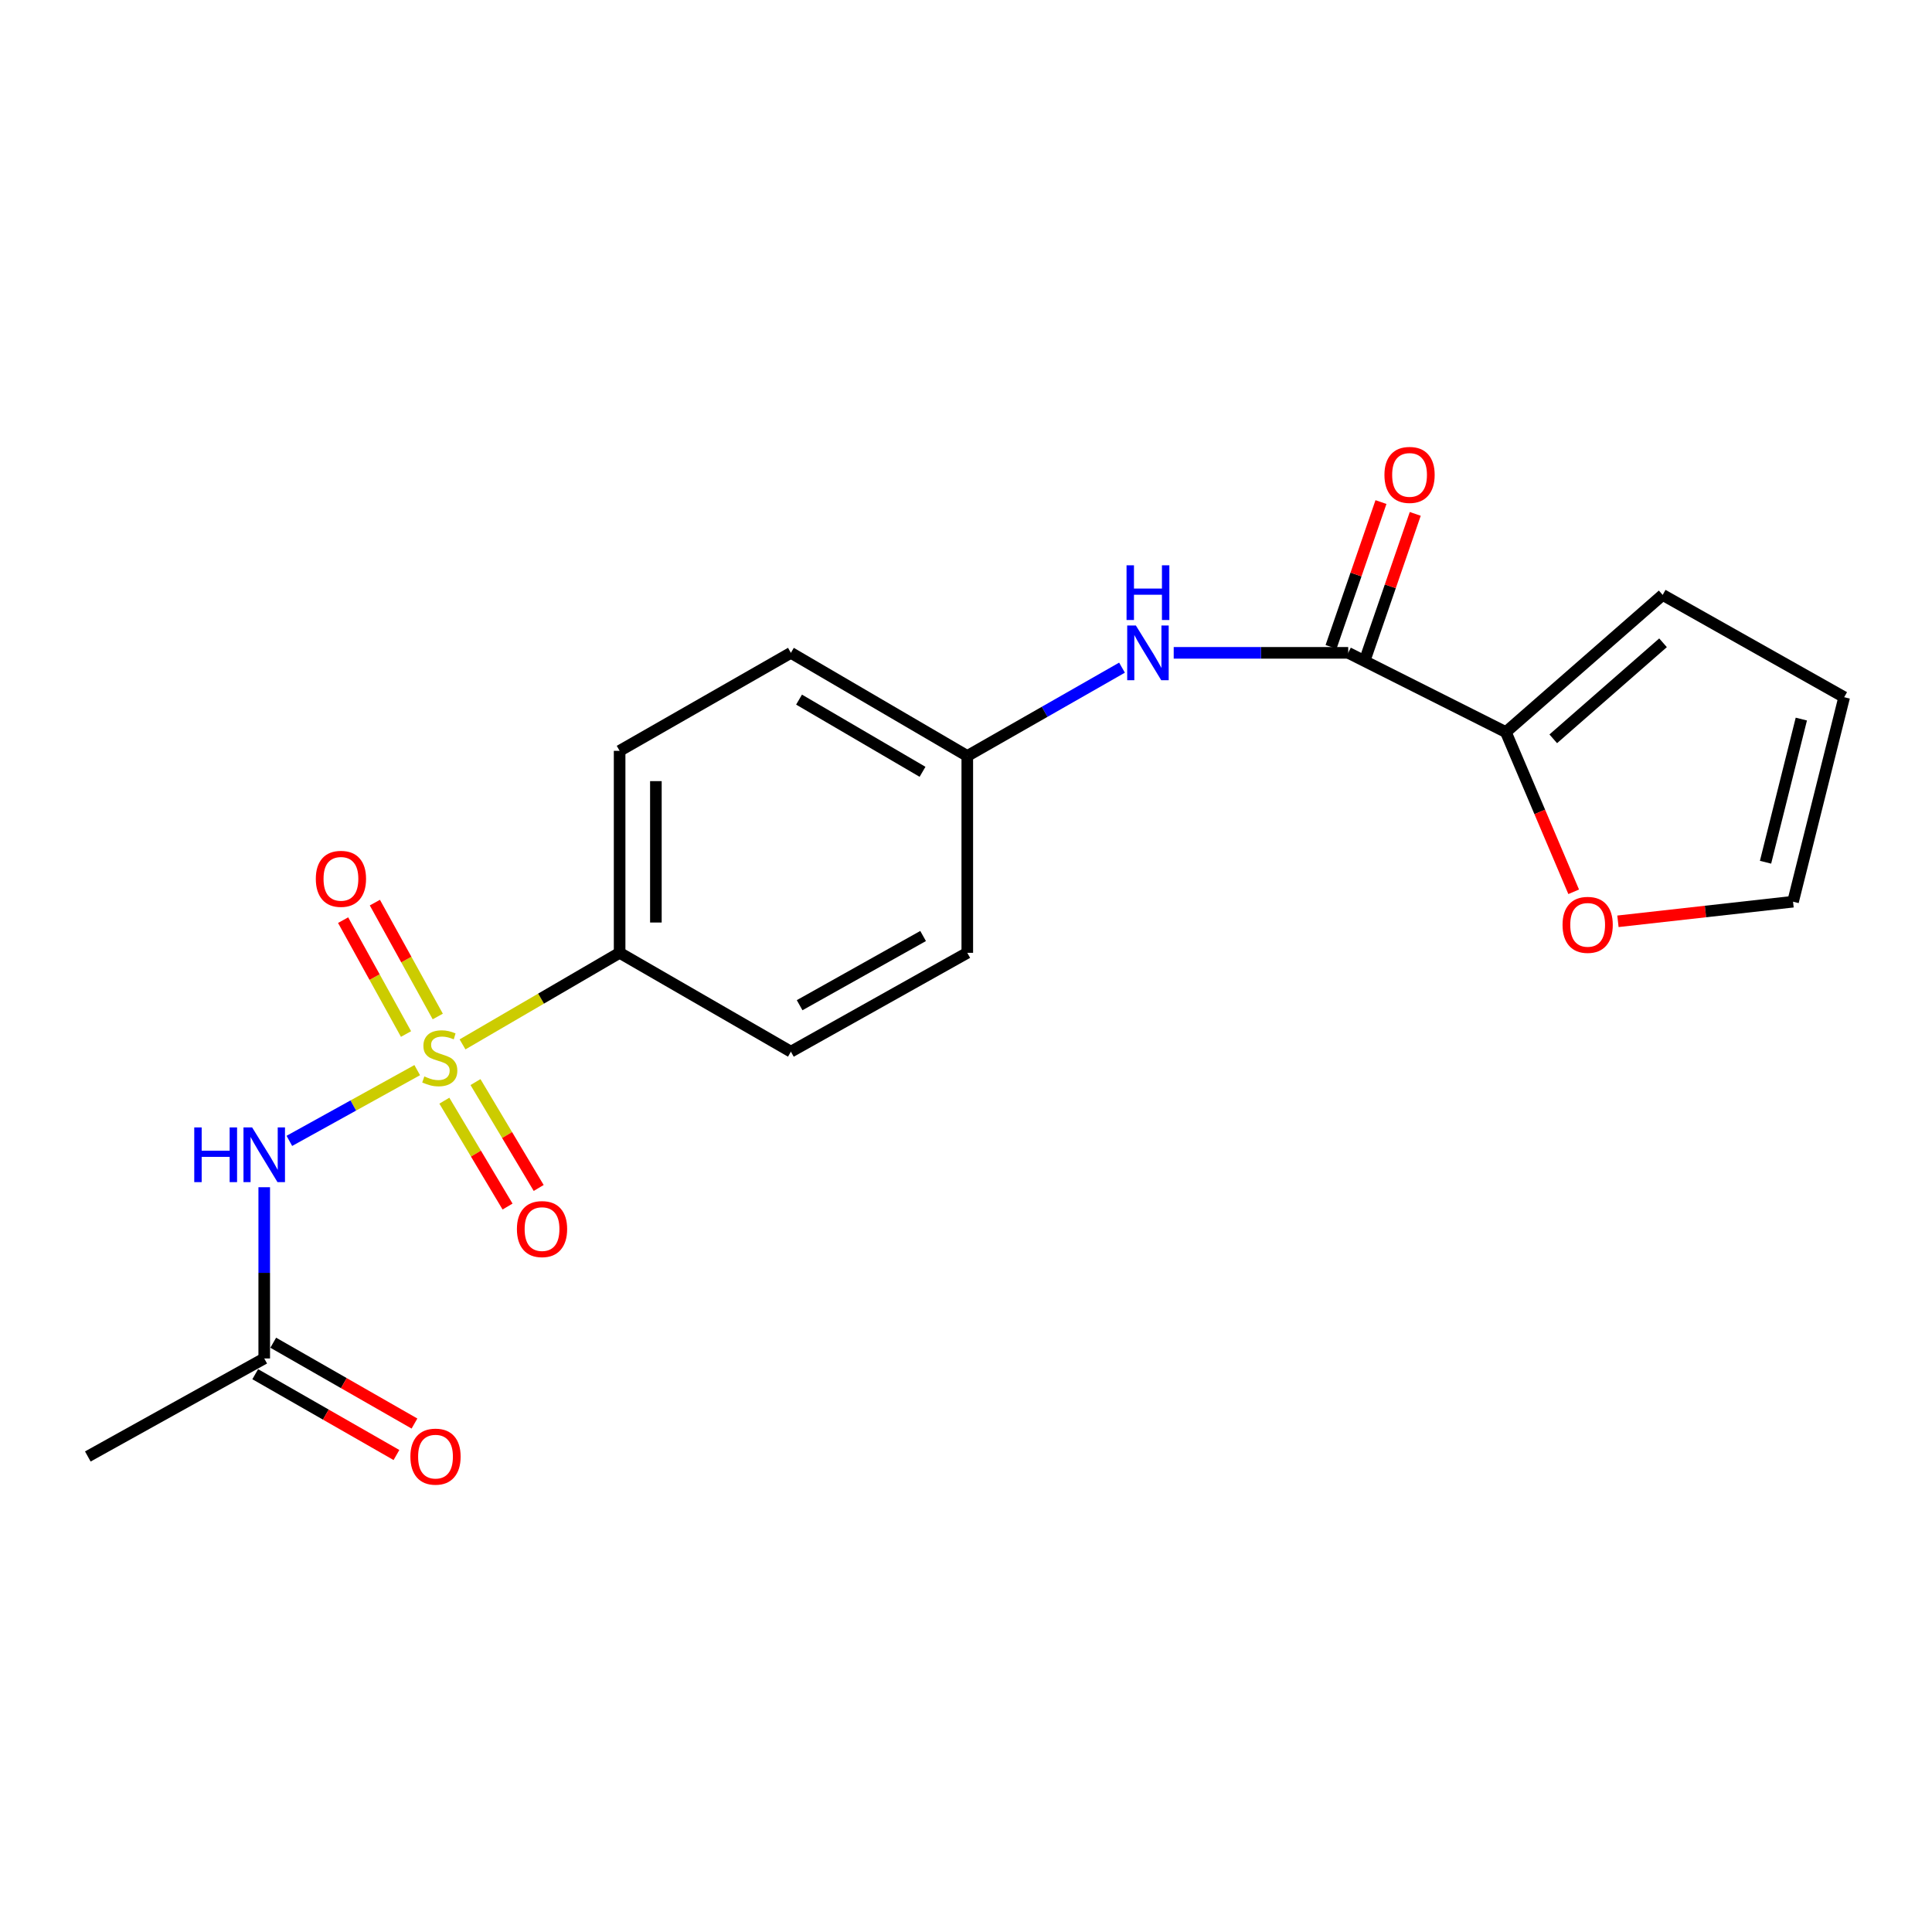 <?xml version='1.0' encoding='iso-8859-1'?>
<svg version='1.1' baseProfile='full'
              xmlns='http://www.w3.org/2000/svg'
                      xmlns:rdkit='http://www.rdkit.org/xml'
                      xmlns:xlink='http://www.w3.org/1999/xlink'
                  xml:space='preserve'
width='1000px' height='1000px' viewBox='0 0 1000 1000'>
<!-- END OF HEADER -->
<rect style='opacity:1.0;fill:#FFFFFF;stroke:none' width='1000' height='1000' x='0' y='0'> </rect>
<path class='bond-0' d='M 215.953,553.898 L 182.861,572.208' style='fill:none;fill-rule:evenodd;stroke:#CCCC00;stroke-width:6px;stroke-linecap:butt;stroke-linejoin:miter;stroke-opacity:1' />
<path class='bond-0' d='M 182.861,572.208 L 149.769,590.518' style='fill:none;fill-rule:evenodd;stroke:#0000FF;stroke-width:6px;stroke-linecap:butt;stroke-linejoin:miter;stroke-opacity:1' />
<path class='bond-3' d='M 239.403,540.574 L 280.058,516.876' style='fill:none;fill-rule:evenodd;stroke:#CCCC00;stroke-width:6px;stroke-linecap:butt;stroke-linejoin:miter;stroke-opacity:1' />
<path class='bond-3' d='M 280.058,516.876 L 320.714,493.178' style='fill:none;fill-rule:evenodd;stroke:#000000;stroke-width:6px;stroke-linecap:butt;stroke-linejoin:miter;stroke-opacity:1' />
<path class='bond-6' d='M 229.995,569.709 L 246.352,597.109' style='fill:none;fill-rule:evenodd;stroke:#CCCC00;stroke-width:6px;stroke-linecap:butt;stroke-linejoin:miter;stroke-opacity:1' />
<path class='bond-6' d='M 246.352,597.109 L 262.709,624.508' style='fill:none;fill-rule:evenodd;stroke:#FF0000;stroke-width:6px;stroke-linecap:butt;stroke-linejoin:miter;stroke-opacity:1' />
<path class='bond-6' d='M 246.112,560.087 L 262.469,587.487' style='fill:none;fill-rule:evenodd;stroke:#CCCC00;stroke-width:6px;stroke-linecap:butt;stroke-linejoin:miter;stroke-opacity:1' />
<path class='bond-6' d='M 262.469,587.487 L 278.826,614.886' style='fill:none;fill-rule:evenodd;stroke:#FF0000;stroke-width:6px;stroke-linecap:butt;stroke-linejoin:miter;stroke-opacity:1' />
<path class='bond-7' d='M 226.586,526.134 L 210.309,496.662' style='fill:none;fill-rule:evenodd;stroke:#CCCC00;stroke-width:6px;stroke-linecap:butt;stroke-linejoin:miter;stroke-opacity:1' />
<path class='bond-7' d='M 210.309,496.662 L 194.032,467.19' style='fill:none;fill-rule:evenodd;stroke:#FF0000;stroke-width:6px;stroke-linecap:butt;stroke-linejoin:miter;stroke-opacity:1' />
<path class='bond-7' d='M 210.154,535.209 L 193.877,505.737' style='fill:none;fill-rule:evenodd;stroke:#CCCC00;stroke-width:6px;stroke-linecap:butt;stroke-linejoin:miter;stroke-opacity:1' />
<path class='bond-7' d='M 193.877,505.737 L 177.6,476.266' style='fill:none;fill-rule:evenodd;stroke:#FF0000;stroke-width:6px;stroke-linecap:butt;stroke-linejoin:miter;stroke-opacity:1' />
<path class='bond-5' d='M 136.766,614.508 L 136.766,658.821' style='fill:none;fill-rule:evenodd;stroke:#0000FF;stroke-width:6px;stroke-linecap:butt;stroke-linejoin:miter;stroke-opacity:1' />
<path class='bond-5' d='M 136.766,658.821 L 136.766,703.134' style='fill:none;fill-rule:evenodd;stroke:#000000;stroke-width:6px;stroke-linecap:butt;stroke-linejoin:miter;stroke-opacity:1' />
<path class='bond-1' d='M 697.828,337.909 L 652.669,337.909' style='fill:none;fill-rule:evenodd;stroke:#000000;stroke-width:6px;stroke-linecap:butt;stroke-linejoin:miter;stroke-opacity:1' />
<path class='bond-1' d='M 652.669,337.909 L 607.511,337.909' style='fill:none;fill-rule:evenodd;stroke:#0000FF;stroke-width:6px;stroke-linecap:butt;stroke-linejoin:miter;stroke-opacity:1' />
<path class='bond-2' d='M 697.828,337.909 L 779.431,378.934' style='fill:none;fill-rule:evenodd;stroke:#000000;stroke-width:6px;stroke-linecap:butt;stroke-linejoin:miter;stroke-opacity:1' />
<path class='bond-10' d='M 706.702,340.966 L 719.617,303.476' style='fill:none;fill-rule:evenodd;stroke:#000000;stroke-width:6px;stroke-linecap:butt;stroke-linejoin:miter;stroke-opacity:1' />
<path class='bond-10' d='M 719.617,303.476 L 732.532,265.986' style='fill:none;fill-rule:evenodd;stroke:#FF0000;stroke-width:6px;stroke-linecap:butt;stroke-linejoin:miter;stroke-opacity:1' />
<path class='bond-10' d='M 688.954,334.852 L 701.869,297.362' style='fill:none;fill-rule:evenodd;stroke:#000000;stroke-width:6px;stroke-linecap:butt;stroke-linejoin:miter;stroke-opacity:1' />
<path class='bond-10' d='M 701.869,297.362 L 714.784,259.872' style='fill:none;fill-rule:evenodd;stroke:#FF0000;stroke-width:6px;stroke-linecap:butt;stroke-linejoin:miter;stroke-opacity:1' />
<path class='bond-8' d='M 779.431,378.934 L 796.984,420.263' style='fill:none;fill-rule:evenodd;stroke:#000000;stroke-width:6px;stroke-linecap:butt;stroke-linejoin:miter;stroke-opacity:1' />
<path class='bond-8' d='M 796.984,420.263 L 814.538,461.592' style='fill:none;fill-rule:evenodd;stroke:#FF0000;stroke-width:6px;stroke-linecap:butt;stroke-linejoin:miter;stroke-opacity:1' />
<path class='bond-9' d='M 779.431,378.934 L 860.595,307.927' style='fill:none;fill-rule:evenodd;stroke:#000000;stroke-width:6px;stroke-linecap:butt;stroke-linejoin:miter;stroke-opacity:1' />
<path class='bond-9' d='M 803.965,382.411 L 860.781,332.706' style='fill:none;fill-rule:evenodd;stroke:#000000;stroke-width:6px;stroke-linecap:butt;stroke-linejoin:miter;stroke-opacity:1' />
<path class='bond-14' d='M 320.714,493.178 L 320.714,388.633' style='fill:none;fill-rule:evenodd;stroke:#000000;stroke-width:6px;stroke-linecap:butt;stroke-linejoin:miter;stroke-opacity:1' />
<path class='bond-14' d='M 339.485,477.496 L 339.485,404.314' style='fill:none;fill-rule:evenodd;stroke:#000000;stroke-width:6px;stroke-linecap:butt;stroke-linejoin:miter;stroke-opacity:1' />
<path class='bond-15' d='M 320.714,493.178 L 409.366,544.34' style='fill:none;fill-rule:evenodd;stroke:#000000;stroke-width:6px;stroke-linecap:butt;stroke-linejoin:miter;stroke-opacity:1' />
<path class='bond-4' d='M 580.748,345.576 L 540.707,368.434' style='fill:none;fill-rule:evenodd;stroke:#0000FF;stroke-width:6px;stroke-linecap:butt;stroke-linejoin:miter;stroke-opacity:1' />
<path class='bond-4' d='M 540.707,368.434 L 500.667,391.292' style='fill:none;fill-rule:evenodd;stroke:#000000;stroke-width:6px;stroke-linecap:butt;stroke-linejoin:miter;stroke-opacity:1' />
<path class='bond-13' d='M 132.104,711.28 L 168.654,732.197' style='fill:none;fill-rule:evenodd;stroke:#000000;stroke-width:6px;stroke-linecap:butt;stroke-linejoin:miter;stroke-opacity:1' />
<path class='bond-13' d='M 168.654,732.197 L 205.203,753.114' style='fill:none;fill-rule:evenodd;stroke:#FF0000;stroke-width:6px;stroke-linecap:butt;stroke-linejoin:miter;stroke-opacity:1' />
<path class='bond-13' d='M 141.428,694.988 L 177.977,715.905' style='fill:none;fill-rule:evenodd;stroke:#000000;stroke-width:6px;stroke-linecap:butt;stroke-linejoin:miter;stroke-opacity:1' />
<path class='bond-13' d='M 177.977,715.905 L 214.527,736.822' style='fill:none;fill-rule:evenodd;stroke:#FF0000;stroke-width:6px;stroke-linecap:butt;stroke-linejoin:miter;stroke-opacity:1' />
<path class='bond-19' d='M 136.766,703.134 L 45.455,753.869' style='fill:none;fill-rule:evenodd;stroke:#000000;stroke-width:6px;stroke-linecap:butt;stroke-linejoin:miter;stroke-opacity:1' />
<path class='bond-11' d='M 837.445,476.865 L 882.761,471.793' style='fill:none;fill-rule:evenodd;stroke:#FF0000;stroke-width:6px;stroke-linecap:butt;stroke-linejoin:miter;stroke-opacity:1' />
<path class='bond-11' d='M 882.761,471.793 L 928.078,466.721' style='fill:none;fill-rule:evenodd;stroke:#000000;stroke-width:6px;stroke-linecap:butt;stroke-linejoin:miter;stroke-opacity:1' />
<path class='bond-12' d='M 860.595,307.927 L 954.545,360.872' style='fill:none;fill-rule:evenodd;stroke:#000000;stroke-width:6px;stroke-linecap:butt;stroke-linejoin:miter;stroke-opacity:1' />
<path class='bond-21' d='M 928.078,466.721 L 954.545,360.872' style='fill:none;fill-rule:evenodd;stroke:#000000;stroke-width:6px;stroke-linecap:butt;stroke-linejoin:miter;stroke-opacity:1' />
<path class='bond-21' d='M 913.838,446.29 L 932.365,372.196' style='fill:none;fill-rule:evenodd;stroke:#000000;stroke-width:6px;stroke-linecap:butt;stroke-linejoin:miter;stroke-opacity:1' />
<path class='bond-17' d='M 320.714,388.633 L 409.366,337.909' style='fill:none;fill-rule:evenodd;stroke:#000000;stroke-width:6px;stroke-linecap:butt;stroke-linejoin:miter;stroke-opacity:1' />
<path class='bond-18' d='M 409.366,544.34 L 500.667,493.178' style='fill:none;fill-rule:evenodd;stroke:#000000;stroke-width:6px;stroke-linecap:butt;stroke-linejoin:miter;stroke-opacity:1' />
<path class='bond-18' d='M 413.885,520.29 L 477.796,484.477' style='fill:none;fill-rule:evenodd;stroke:#000000;stroke-width:6px;stroke-linecap:butt;stroke-linejoin:miter;stroke-opacity:1' />
<path class='bond-16' d='M 500.667,391.292 L 500.667,493.178' style='fill:none;fill-rule:evenodd;stroke:#000000;stroke-width:6px;stroke-linecap:butt;stroke-linejoin:miter;stroke-opacity:1' />
<path class='bond-20' d='M 500.667,391.292 L 409.366,337.909' style='fill:none;fill-rule:evenodd;stroke:#000000;stroke-width:6px;stroke-linecap:butt;stroke-linejoin:miter;stroke-opacity:1' />
<path class='bond-20' d='M 477.498,399.489 L 413.587,362.121' style='fill:none;fill-rule:evenodd;stroke:#000000;stroke-width:6px;stroke-linecap:butt;stroke-linejoin:miter;stroke-opacity:1' />
<path  class='atom-0' d='M 219.629 557.157
Q 219.949 557.277, 221.269 557.837
Q 222.589 558.397, 224.029 558.757
Q 225.509 559.077, 226.949 559.077
Q 229.629 559.077, 231.189 557.797
Q 232.749 556.477, 232.749 554.197
Q 232.749 552.637, 231.949 551.677
Q 231.189 550.717, 229.989 550.197
Q 228.789 549.677, 226.789 549.077
Q 224.269 548.317, 222.749 547.597
Q 221.269 546.877, 220.189 545.357
Q 219.149 543.837, 219.149 541.277
Q 219.149 537.717, 221.549 535.517
Q 223.989 533.317, 228.789 533.317
Q 232.069 533.317, 235.789 534.877
L 234.869 537.957
Q 231.469 536.557, 228.909 536.557
Q 226.149 536.557, 224.629 537.717
Q 223.109 538.837, 223.149 540.797
Q 223.149 542.317, 223.909 543.237
Q 224.709 544.157, 225.829 544.677
Q 226.989 545.197, 228.909 545.797
Q 231.469 546.597, 232.989 547.397
Q 234.509 548.197, 235.589 549.837
Q 236.709 551.437, 236.709 554.197
Q 236.709 558.117, 234.069 560.237
Q 231.469 562.317, 227.109 562.317
Q 224.589 562.317, 222.669 561.757
Q 220.789 561.237, 218.549 560.317
L 219.629 557.157
' fill='#CCCC00'/>
<path  class='atom-1' d='M 100.546 583.553
L 104.386 583.553
L 104.386 595.593
L 118.866 595.593
L 118.866 583.553
L 122.706 583.553
L 122.706 611.873
L 118.866 611.873
L 118.866 598.793
L 104.386 598.793
L 104.386 611.873
L 100.546 611.873
L 100.546 583.553
' fill='#0000FF'/>
<path  class='atom-1' d='M 130.506 583.553
L 139.786 598.553
Q 140.706 600.033, 142.186 602.713
Q 143.666 605.393, 143.746 605.553
L 143.746 583.553
L 147.506 583.553
L 147.506 611.873
L 143.626 611.873
L 133.666 595.473
Q 132.506 593.553, 131.266 591.353
Q 130.066 589.153, 129.706 588.473
L 129.706 611.873
L 126.026 611.873
L 126.026 583.553
L 130.506 583.553
' fill='#0000FF'/>
<path  class='atom-5' d='M 587.919 323.749
L 597.199 338.749
Q 598.119 340.229, 599.599 342.909
Q 601.079 345.589, 601.159 345.749
L 601.159 323.749
L 604.919 323.749
L 604.919 352.069
L 601.039 352.069
L 591.079 335.669
Q 589.919 333.749, 588.679 331.549
Q 587.479 329.349, 587.119 328.669
L 587.119 352.069
L 583.439 352.069
L 583.439 323.749
L 587.919 323.749
' fill='#0000FF'/>
<path  class='atom-5' d='M 583.099 292.597
L 586.939 292.597
L 586.939 304.637
L 601.419 304.637
L 601.419 292.597
L 605.259 292.597
L 605.259 320.917
L 601.419 320.917
L 601.419 307.837
L 586.939 307.837
L 586.939 320.917
L 583.099 320.917
L 583.099 292.597
' fill='#0000FF'/>
<path  class='atom-7' d='M 267.554 636.17
Q 267.554 629.37, 270.914 625.57
Q 274.274 621.77, 280.554 621.77
Q 286.834 621.77, 290.194 625.57
Q 293.554 629.37, 293.554 636.17
Q 293.554 643.05, 290.154 646.97
Q 286.754 650.85, 280.554 650.85
Q 274.314 650.85, 270.914 646.97
Q 267.554 643.09, 267.554 636.17
M 280.554 647.65
Q 284.874 647.65, 287.194 644.77
Q 289.554 641.85, 289.554 636.17
Q 289.554 630.61, 287.194 627.81
Q 284.874 624.97, 280.554 624.97
Q 276.234 624.97, 273.874 627.77
Q 271.554 630.57, 271.554 636.17
Q 271.554 641.89, 273.874 644.77
Q 276.234 647.65, 280.554 647.65
' fill='#FF0000'/>
<path  class='atom-8' d='M 163.467 454.881
Q 163.467 448.081, 166.827 444.281
Q 170.187 440.481, 176.467 440.481
Q 182.747 440.481, 186.107 444.281
Q 189.467 448.081, 189.467 454.881
Q 189.467 461.761, 186.067 465.681
Q 182.667 469.561, 176.467 469.561
Q 170.227 469.561, 166.827 465.681
Q 163.467 461.801, 163.467 454.881
M 176.467 466.361
Q 180.787 466.361, 183.107 463.481
Q 185.467 460.561, 185.467 454.881
Q 185.467 449.321, 183.107 446.521
Q 180.787 443.681, 176.467 443.681
Q 172.147 443.681, 169.787 446.481
Q 167.467 449.281, 167.467 454.881
Q 167.467 460.601, 169.787 463.481
Q 172.147 466.361, 176.467 466.361
' fill='#FF0000'/>
<path  class='atom-9' d='M 808.77 478.7
Q 808.77 471.9, 812.13 468.1
Q 815.49 464.3, 821.77 464.3
Q 828.05 464.3, 831.41 468.1
Q 834.77 471.9, 834.77 478.7
Q 834.77 485.58, 831.37 489.5
Q 827.97 493.38, 821.77 493.38
Q 815.53 493.38, 812.13 489.5
Q 808.77 485.62, 808.77 478.7
M 821.77 490.18
Q 826.09 490.18, 828.41 487.3
Q 830.77 484.38, 830.77 478.7
Q 830.77 473.14, 828.41 470.34
Q 826.09 467.5, 821.77 467.5
Q 817.45 467.5, 815.09 470.3
Q 812.77 473.1, 812.77 478.7
Q 812.77 484.42, 815.09 487.3
Q 817.45 490.18, 821.77 490.18
' fill='#FF0000'/>
<path  class='atom-11' d='M 716.583 245.811
Q 716.583 239.011, 719.943 235.211
Q 723.303 231.411, 729.583 231.411
Q 735.863 231.411, 739.223 235.211
Q 742.583 239.011, 742.583 245.811
Q 742.583 252.691, 739.183 256.611
Q 735.783 260.491, 729.583 260.491
Q 723.343 260.491, 719.943 256.611
Q 716.583 252.731, 716.583 245.811
M 729.583 257.291
Q 733.903 257.291, 736.223 254.411
Q 738.583 251.491, 738.583 245.811
Q 738.583 240.251, 736.223 237.451
Q 733.903 234.611, 729.583 234.611
Q 725.263 234.611, 722.903 237.411
Q 720.583 240.211, 720.583 245.811
Q 720.583 251.531, 722.903 254.411
Q 725.263 257.291, 729.583 257.291
' fill='#FF0000'/>
<path  class='atom-14' d='M 212.419 753.949
Q 212.419 747.149, 215.779 743.349
Q 219.139 739.549, 225.419 739.549
Q 231.699 739.549, 235.059 743.349
Q 238.419 747.149, 238.419 753.949
Q 238.419 760.829, 235.019 764.749
Q 231.619 768.629, 225.419 768.629
Q 219.179 768.629, 215.779 764.749
Q 212.419 760.869, 212.419 753.949
M 225.419 765.429
Q 229.739 765.429, 232.059 762.549
Q 234.419 759.629, 234.419 753.949
Q 234.419 748.389, 232.059 745.589
Q 229.739 742.749, 225.419 742.749
Q 221.099 742.749, 218.739 745.549
Q 216.419 748.349, 216.419 753.949
Q 216.419 759.669, 218.739 762.549
Q 221.099 765.429, 225.419 765.429
' fill='#FF0000'/>
</svg>
